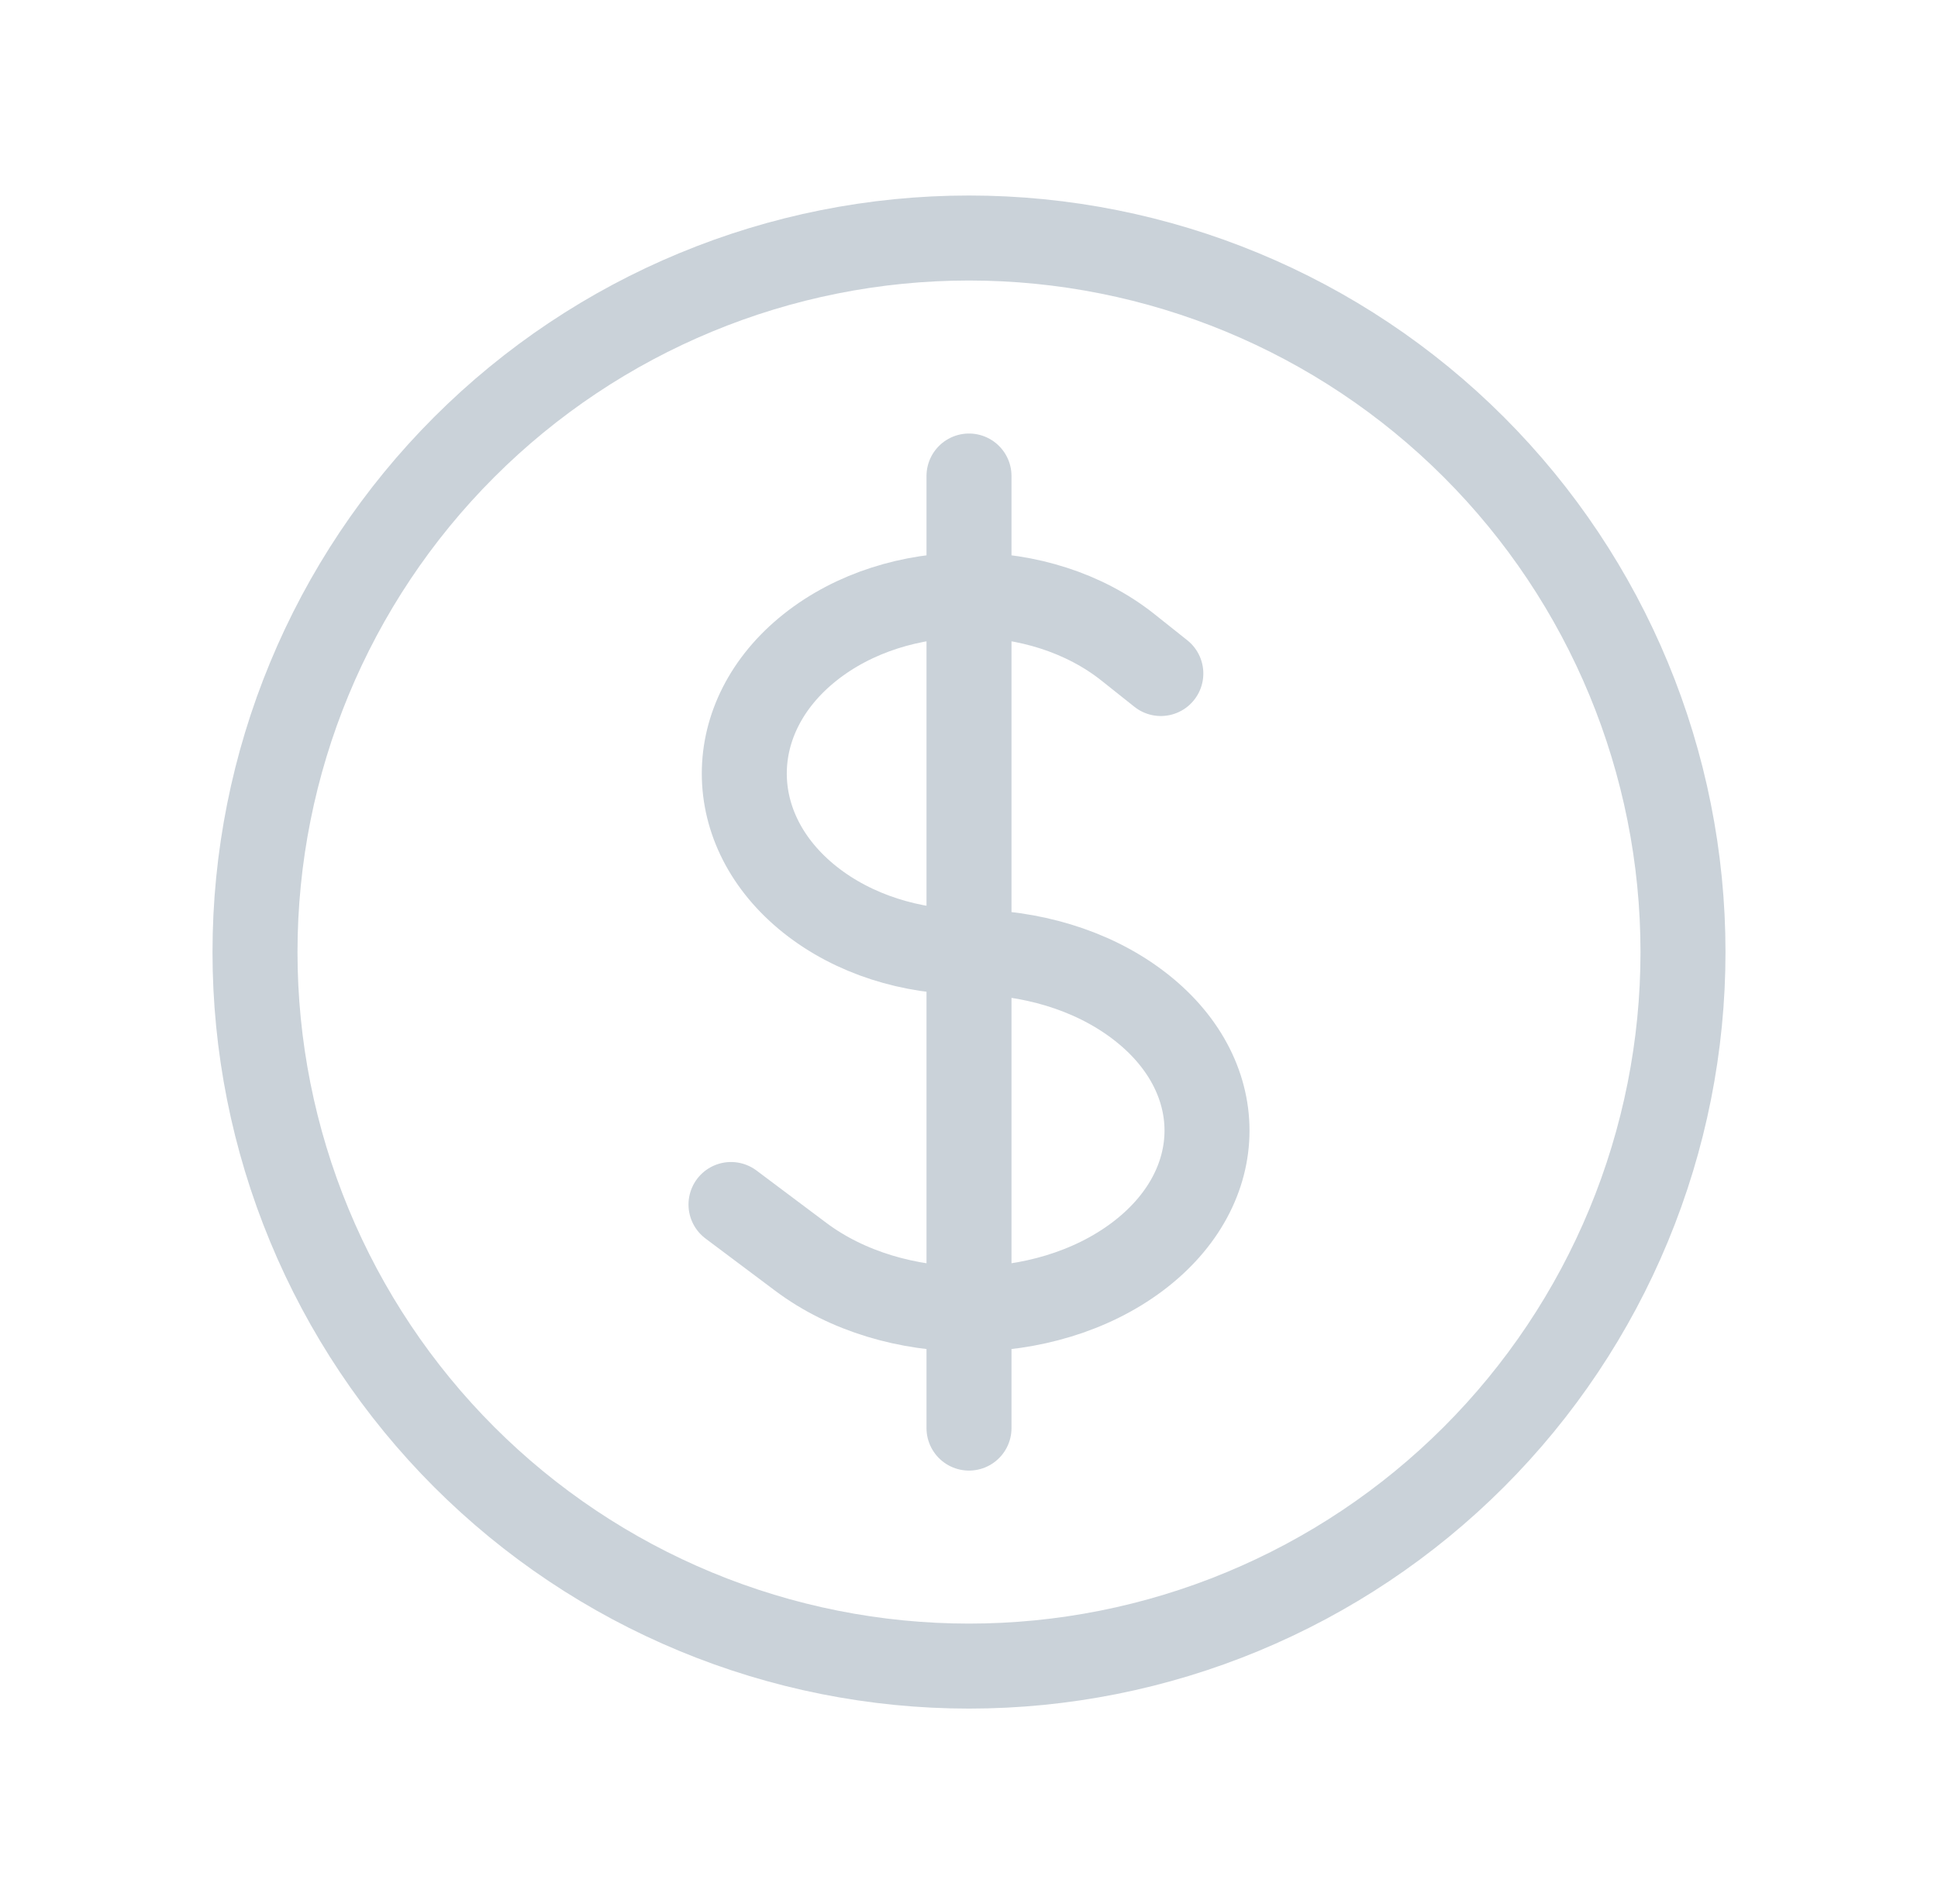 <svg width="57" height="56" viewBox="0 0 57 56" fill="none" xmlns="http://www.w3.org/2000/svg">
<path d="M28.5 14V42M21.5 35.425L23.551 36.962C26.283 39.013 30.714 39.013 33.449 36.962C36.184 34.911 36.184 31.589 33.449 29.538C32.084 28.511 30.292 28 28.5 28C26.808 28 25.117 27.487 23.826 26.462C21.246 24.411 21.246 21.089 23.826 19.038C26.407 16.987 30.593 16.987 33.174 19.038L34.142 19.808M49.5 28C49.5 30.758 48.957 33.489 47.901 36.036C46.846 38.584 45.299 40.899 43.349 42.849C41.399 44.799 39.084 46.346 36.536 47.401C33.989 48.457 31.258 49 28.5 49C25.742 49 23.012 48.457 20.464 47.401C17.916 46.346 15.601 44.799 13.651 42.849C11.701 40.899 10.154 38.584 9.099 36.036C8.043 33.489 7.5 30.758 7.5 28C7.5 22.43 9.712 17.089 13.651 13.151C17.589 9.212 22.93 7 28.5 7C34.069 7 39.411 9.212 43.349 13.151C47.288 17.089 49.5 22.43 49.5 28Z" stroke="#CAD2D9" stroke-width="2.5" stroke-linecap="round" stroke-linejoin="round"/>
</svg>
